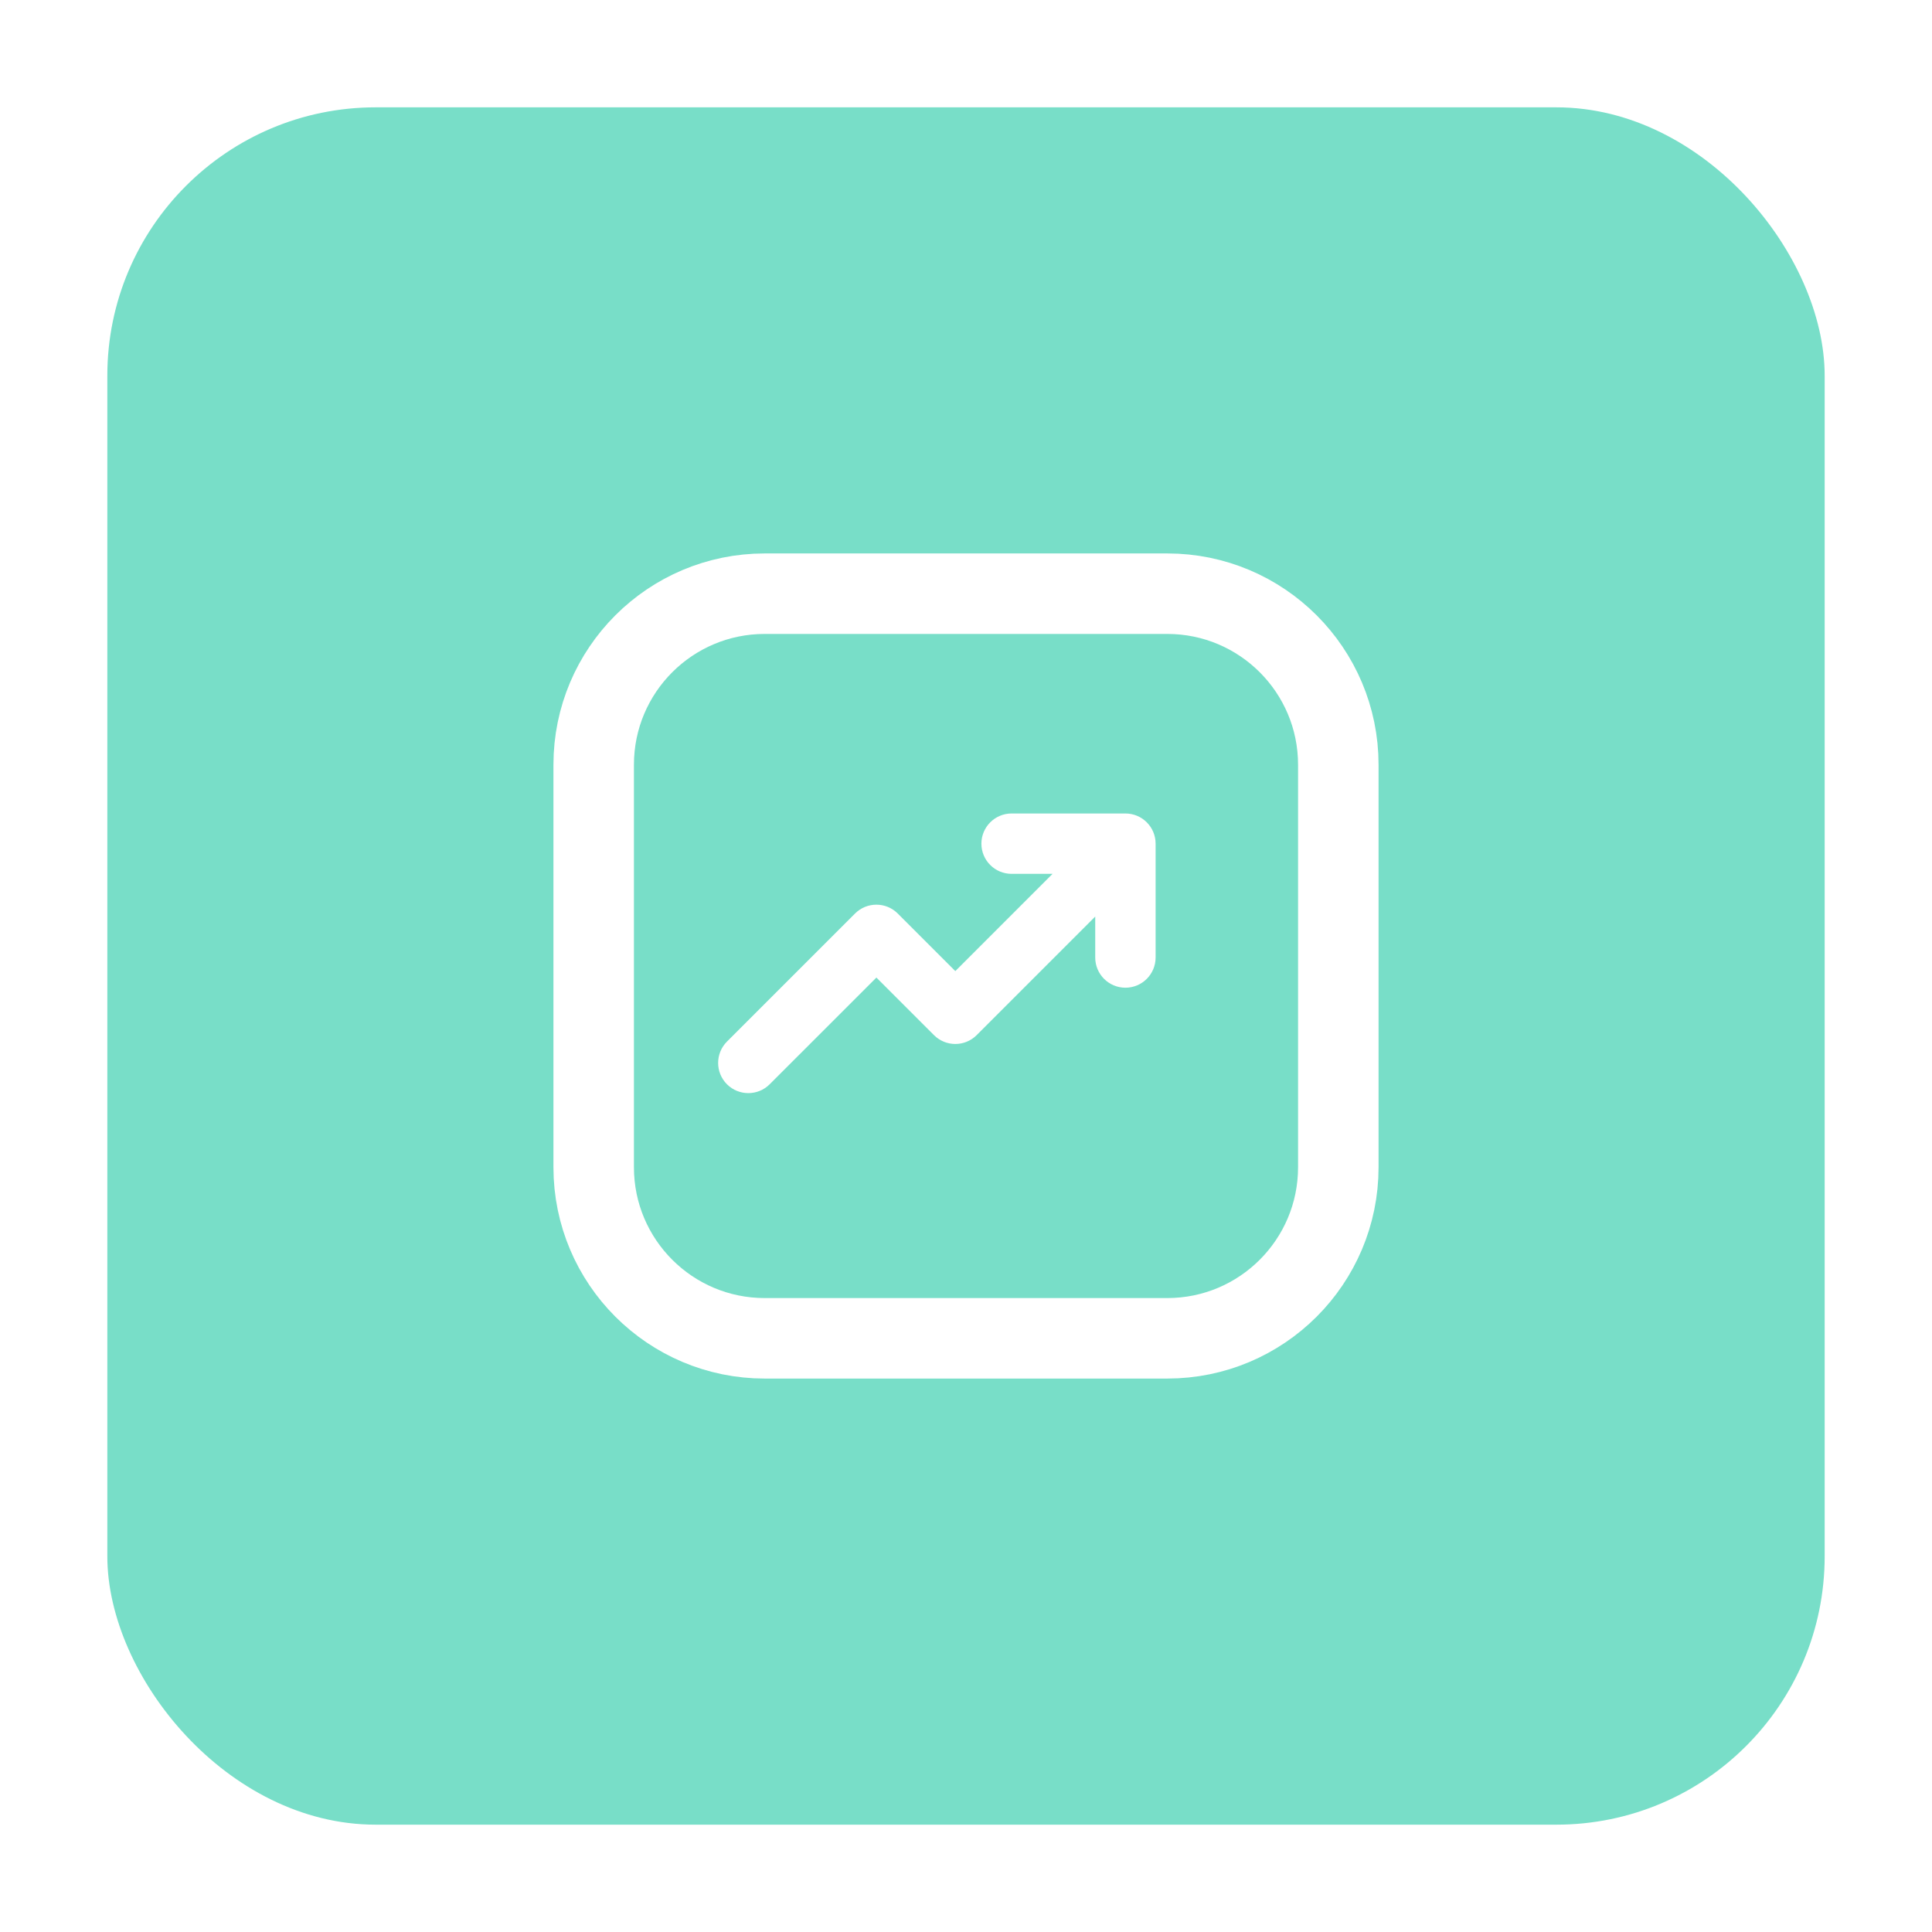 <svg width="72" height="72" viewBox="0 0 72 72" fill="none" xmlns="http://www.w3.org/2000/svg">
<g filter="url(#filter0_d_986_2901)">
<rect x="4" width="64" height="64" rx="10" fill="#78DEC8"/>
<path d="M43.5 18.125H28.5C24.979 18.125 22.125 20.979 22.125 24.5V39.5C22.125 43.021 24.979 45.875 28.5 45.875H43.5C47.021 45.875 49.875 43.021 49.875 39.5V24.5C49.875 20.979 47.021 18.125 43.5 18.125Z" stroke="white" stroke-width="3"/>
<path fill-rule="evenodd" clip-rule="evenodd" d="M43.066 27.441C43.066 26.82 42.563 26.316 41.941 26.316H37.699C37.078 26.316 36.574 26.82 36.574 27.441C36.574 28.062 37.078 28.566 37.699 28.566H39.225L35.602 32.19L33.456 30.044C33.017 29.605 32.304 29.605 31.865 30.044L27.092 34.817C26.653 35.256 26.653 35.969 27.092 36.408C27.532 36.847 28.244 36.847 28.683 36.408L32.661 32.431L34.806 34.576C35.246 35.016 35.958 35.016 36.397 34.576L40.816 30.157V31.684C40.816 32.305 41.32 32.809 41.941 32.809C42.563 32.809 43.066 32.305 43.066 31.684V27.441Z" fill="white"/>
</g>
<defs>
<filter id="filter0_d_986_2901" x="0" y="0" width="72" height="72" filterUnits="userSpaceOnUse" color-interpolation-filters="sRGB">
<feFlood flood-opacity="0" result="BackgroundImageFix"/>
<feColorMatrix in="SourceAlpha" type="matrix" values="0 0 0 0 0 0 0 0 0 0 0 0 0 0 0 0 0 0 127 0" result="hardAlpha"/>
<feOffset dy="4"/>
<feGaussianBlur stdDeviation="2"/>
<feComposite in2="hardAlpha" operator="out"/>
<feColorMatrix type="matrix" values="0 0 0 0 0 0 0 0 0 0 0 0 0 0 0 0 0 0 0.25 0"/>
<feBlend mode="normal" in2="BackgroundImageFix" result="effect1_dropShadow_986_2901"/>
<feBlend mode="normal" in="SourceGraphic" in2="effect1_dropShadow_986_2901" result="shape"/>
</filter>
</defs>
</svg>
